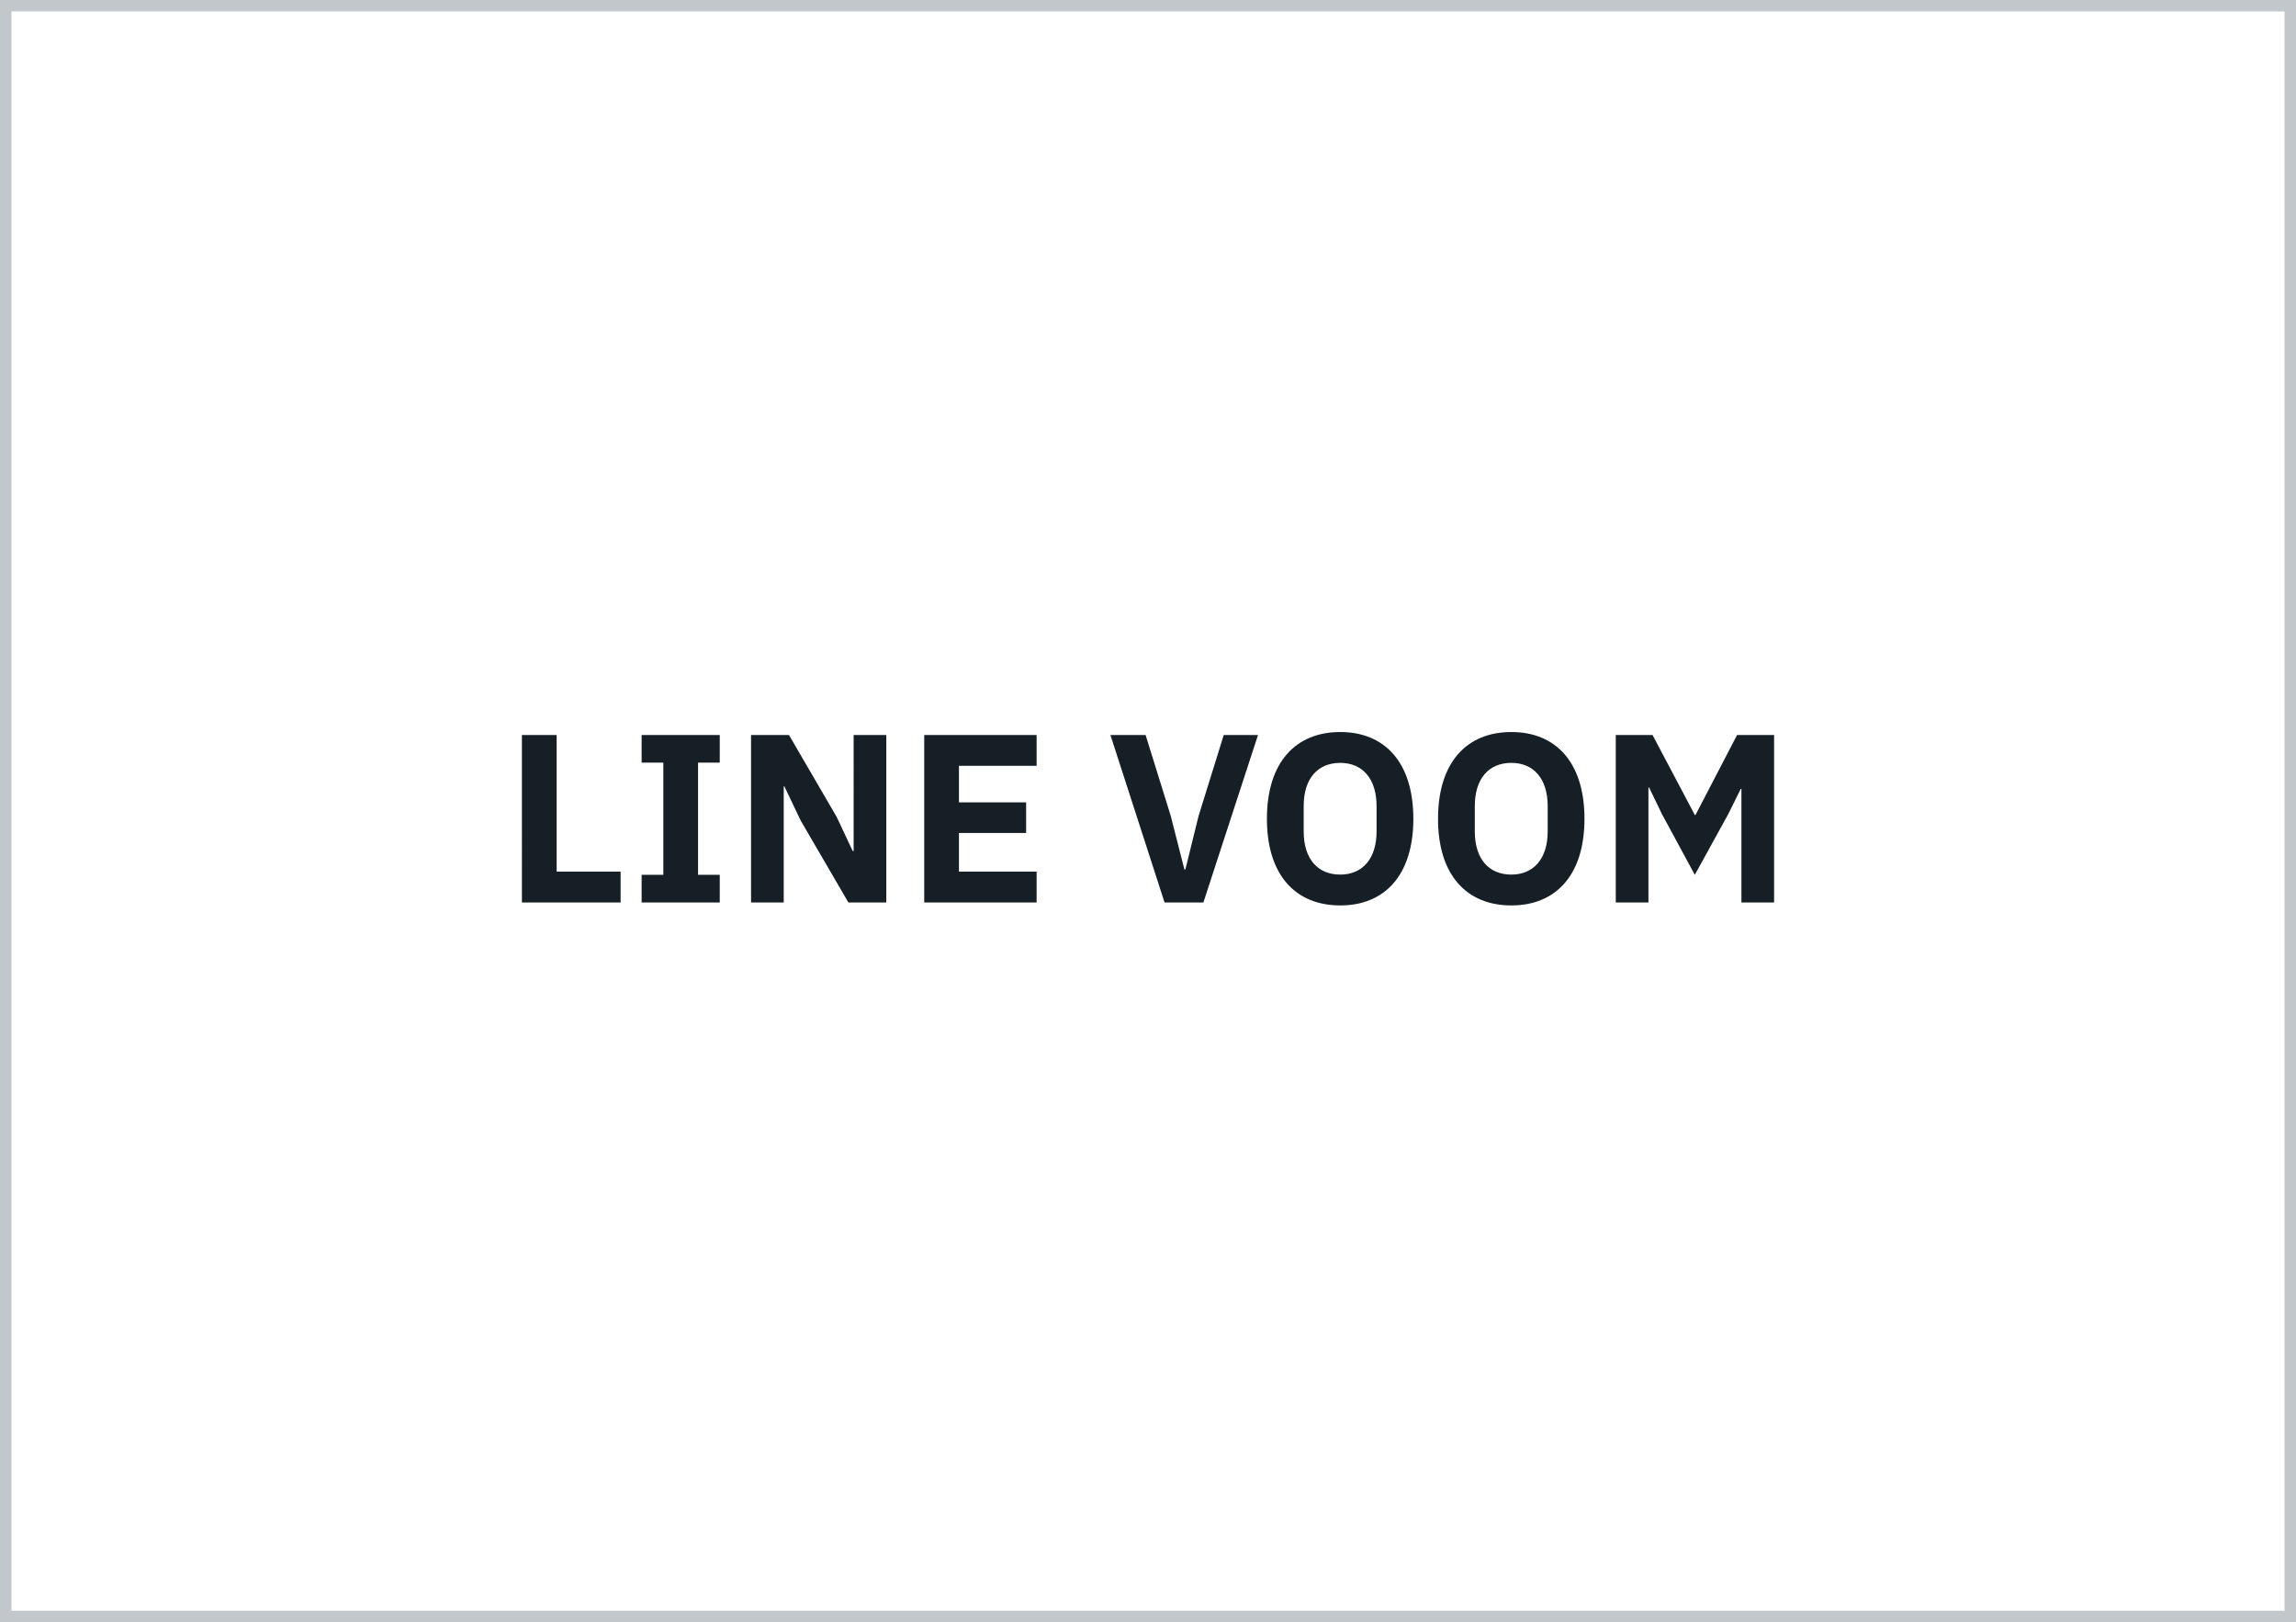 <svg xmlns="http://www.w3.org/2000/svg" width="201" height="142" viewBox="0 0 201 142">
  <rect x="0" y="0" width="201" height="142" fill="#808080" stroke="none"/>
  <g id="グループ_2238" data-name="グループ 2238" transform="translate(-99.5 -12480)">
    <rect id="長方形_714" data-name="長方形 714" width="200" height="141" transform="translate(100 12480.5)" fill="#fff" stroke="#c2c7cc" stroke-width="1"/>
    <path id="パス_266" data-name="パス 266" d="M-46.17-2.7h-5.6V-14.66h-3.04V0h8.64ZM-37.49,0V-2.42h-1.9v-9.82h1.9v-2.42h-6.84v2.42h1.9v9.82h-1.9V0Zm5.6,0V-10.16h.06l1.42,2.98L-26.23,0h3.32V-14.66h-2.86V-4.5h-.08l-1.4-2.98-4.18-7.18h-3.32V0ZM-9.75-2.7h-6.8V-6.08h5.88V-8.76h-5.88v-3.2h6.8v-2.7h-9.84V0h9.84ZM4.85,0,9.63-14.66h-3L4.43-7.58,3.27-2.88H3.19l-1.2-4.7-2.2-7.08H-3.29L1.45,0ZM16.83.26c3.86,0,6.4-2.62,6.4-7.58,0-4.98-2.54-7.6-6.4-7.6-3.88,0-6.42,2.62-6.42,7.6C10.41-2.36,12.95.26,16.83.26Zm0-2.7c-1.98,0-3.2-1.38-3.2-3.78V-8.44c0-2.4,1.22-3.78,3.2-3.78,1.94,0,3.18,1.38,3.18,3.78v2.22C20.01-3.82,18.77-2.44,16.83-2.44ZM31.81.26c3.86,0,6.4-2.62,6.4-7.58,0-4.98-2.54-7.6-6.4-7.6-3.88,0-6.42,2.62-6.42,7.6C25.39-2.36,27.93.26,31.81.26Zm0-2.7c-1.98,0-3.2-1.38-3.2-3.78V-8.44c0-2.4,1.22-3.78,3.2-3.78,1.94,0,3.18,1.38,3.18,3.78v2.22C34.99-3.82,33.75-2.44,31.81-2.44ZM43.81,0V-10.06h.06l1.12,2.32,2.88,5.32,2.94-5.34,1.08-2.18h.06V0h2.86V-14.66H51.57l-3.64,7h-.06l-3.7-7H40.95V0Z" transform="translate(200 12559)" fill="#171f26" stroke="rgba(0,0,0,0)" stroke-width="1"/>
  </g>
</svg>
